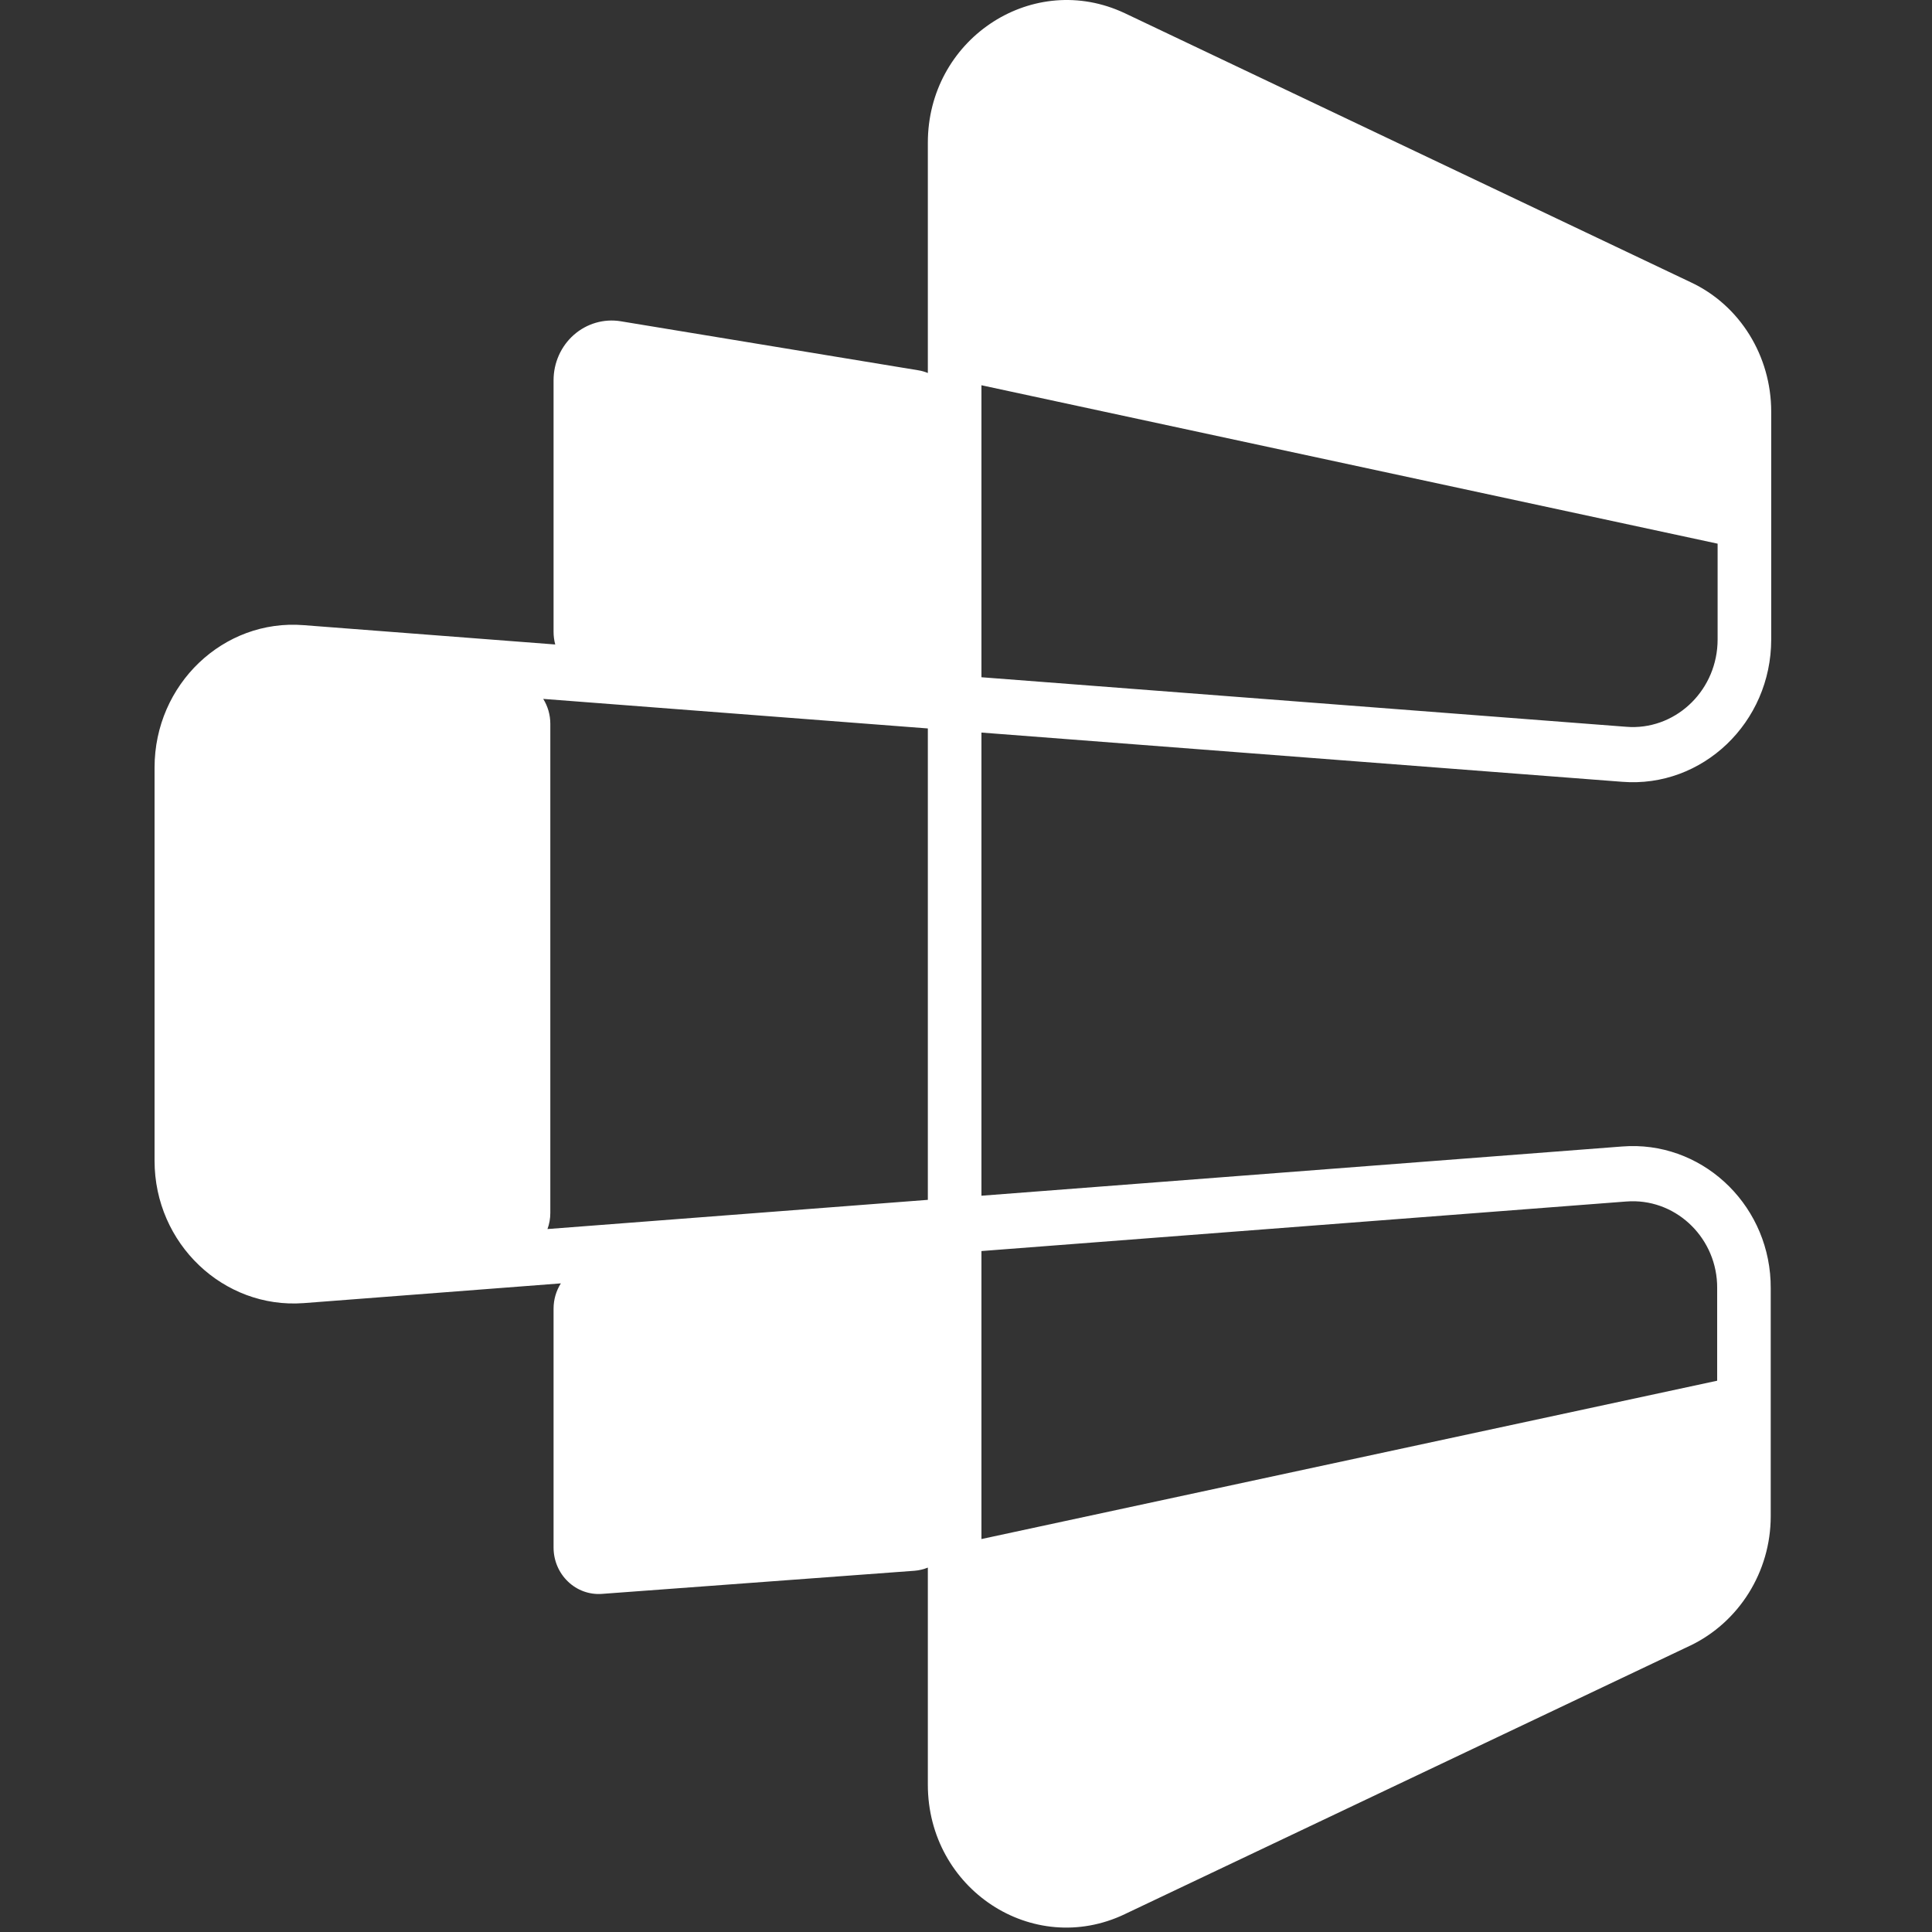 <svg width="200" height="200" viewBox="0 0 200 200" fill="none" xmlns="http://www.w3.org/2000/svg">
<rect x="0" y="0" width="200" height="200" fill="#333333" stroke="none"/>
<path d="M96.05 14.772C96.05 4.185 106.561 -2.896 115.974 1.158L116.423 1.358L116.432 1.363L174.992 29.204C180.131 31.59 183.355 36.872 183.355 42.608V66.195C183.355 74.799 176.236 81.594 167.922 80.931L101.598 75.835V123.781L167.913 118.685L168.689 118.644C176.653 118.444 183.355 125.067 183.305 133.376V156.958C183.305 162.74 180 167.944 174.955 170.363H174.946L116.432 198.154H116.437C106.893 202.699 96.05 195.544 96.05 184.749V162.276C95.609 162.454 95.146 162.567 94.674 162.604L62.309 164.999C61.015 165.094 59.744 164.635 58.795 163.722C57.846 162.813 57.305 161.54 57.305 160.204V135.472C57.305 134.513 57.582 133.613 58.059 132.854L31.433 134.899H31.424C23.129 135.508 16 128.735 16 120.163V79.454C16 70.849 23.124 64.049 31.447 64.717L57.478 66.717C57.364 66.294 57.305 65.858 57.305 65.417V39.363C57.305 37.554 58.073 35.835 59.412 34.658C60.752 33.485 62.522 32.972 64.261 33.258L95.078 38.335C95.414 38.39 95.741 38.485 96.05 38.613V14.772ZM168.344 124.381H168.331L101.598 129.508V159.322L177.761 142.931V133.354L177.752 132.867C177.525 127.885 173.28 123.985 168.344 124.381ZM56.234 72.349C56.701 73.099 56.969 73.985 56.969 74.935V125.563C56.969 126.149 56.865 126.713 56.674 127.231L96.05 124.208V75.408L56.234 72.349ZM101.598 70.108L168.331 75.235H168.344L168.816 75.263C173.698 75.385 177.807 71.317 177.807 66.195V56.281L101.598 39.881V70.108Z" fill="white"/>
</svg>
